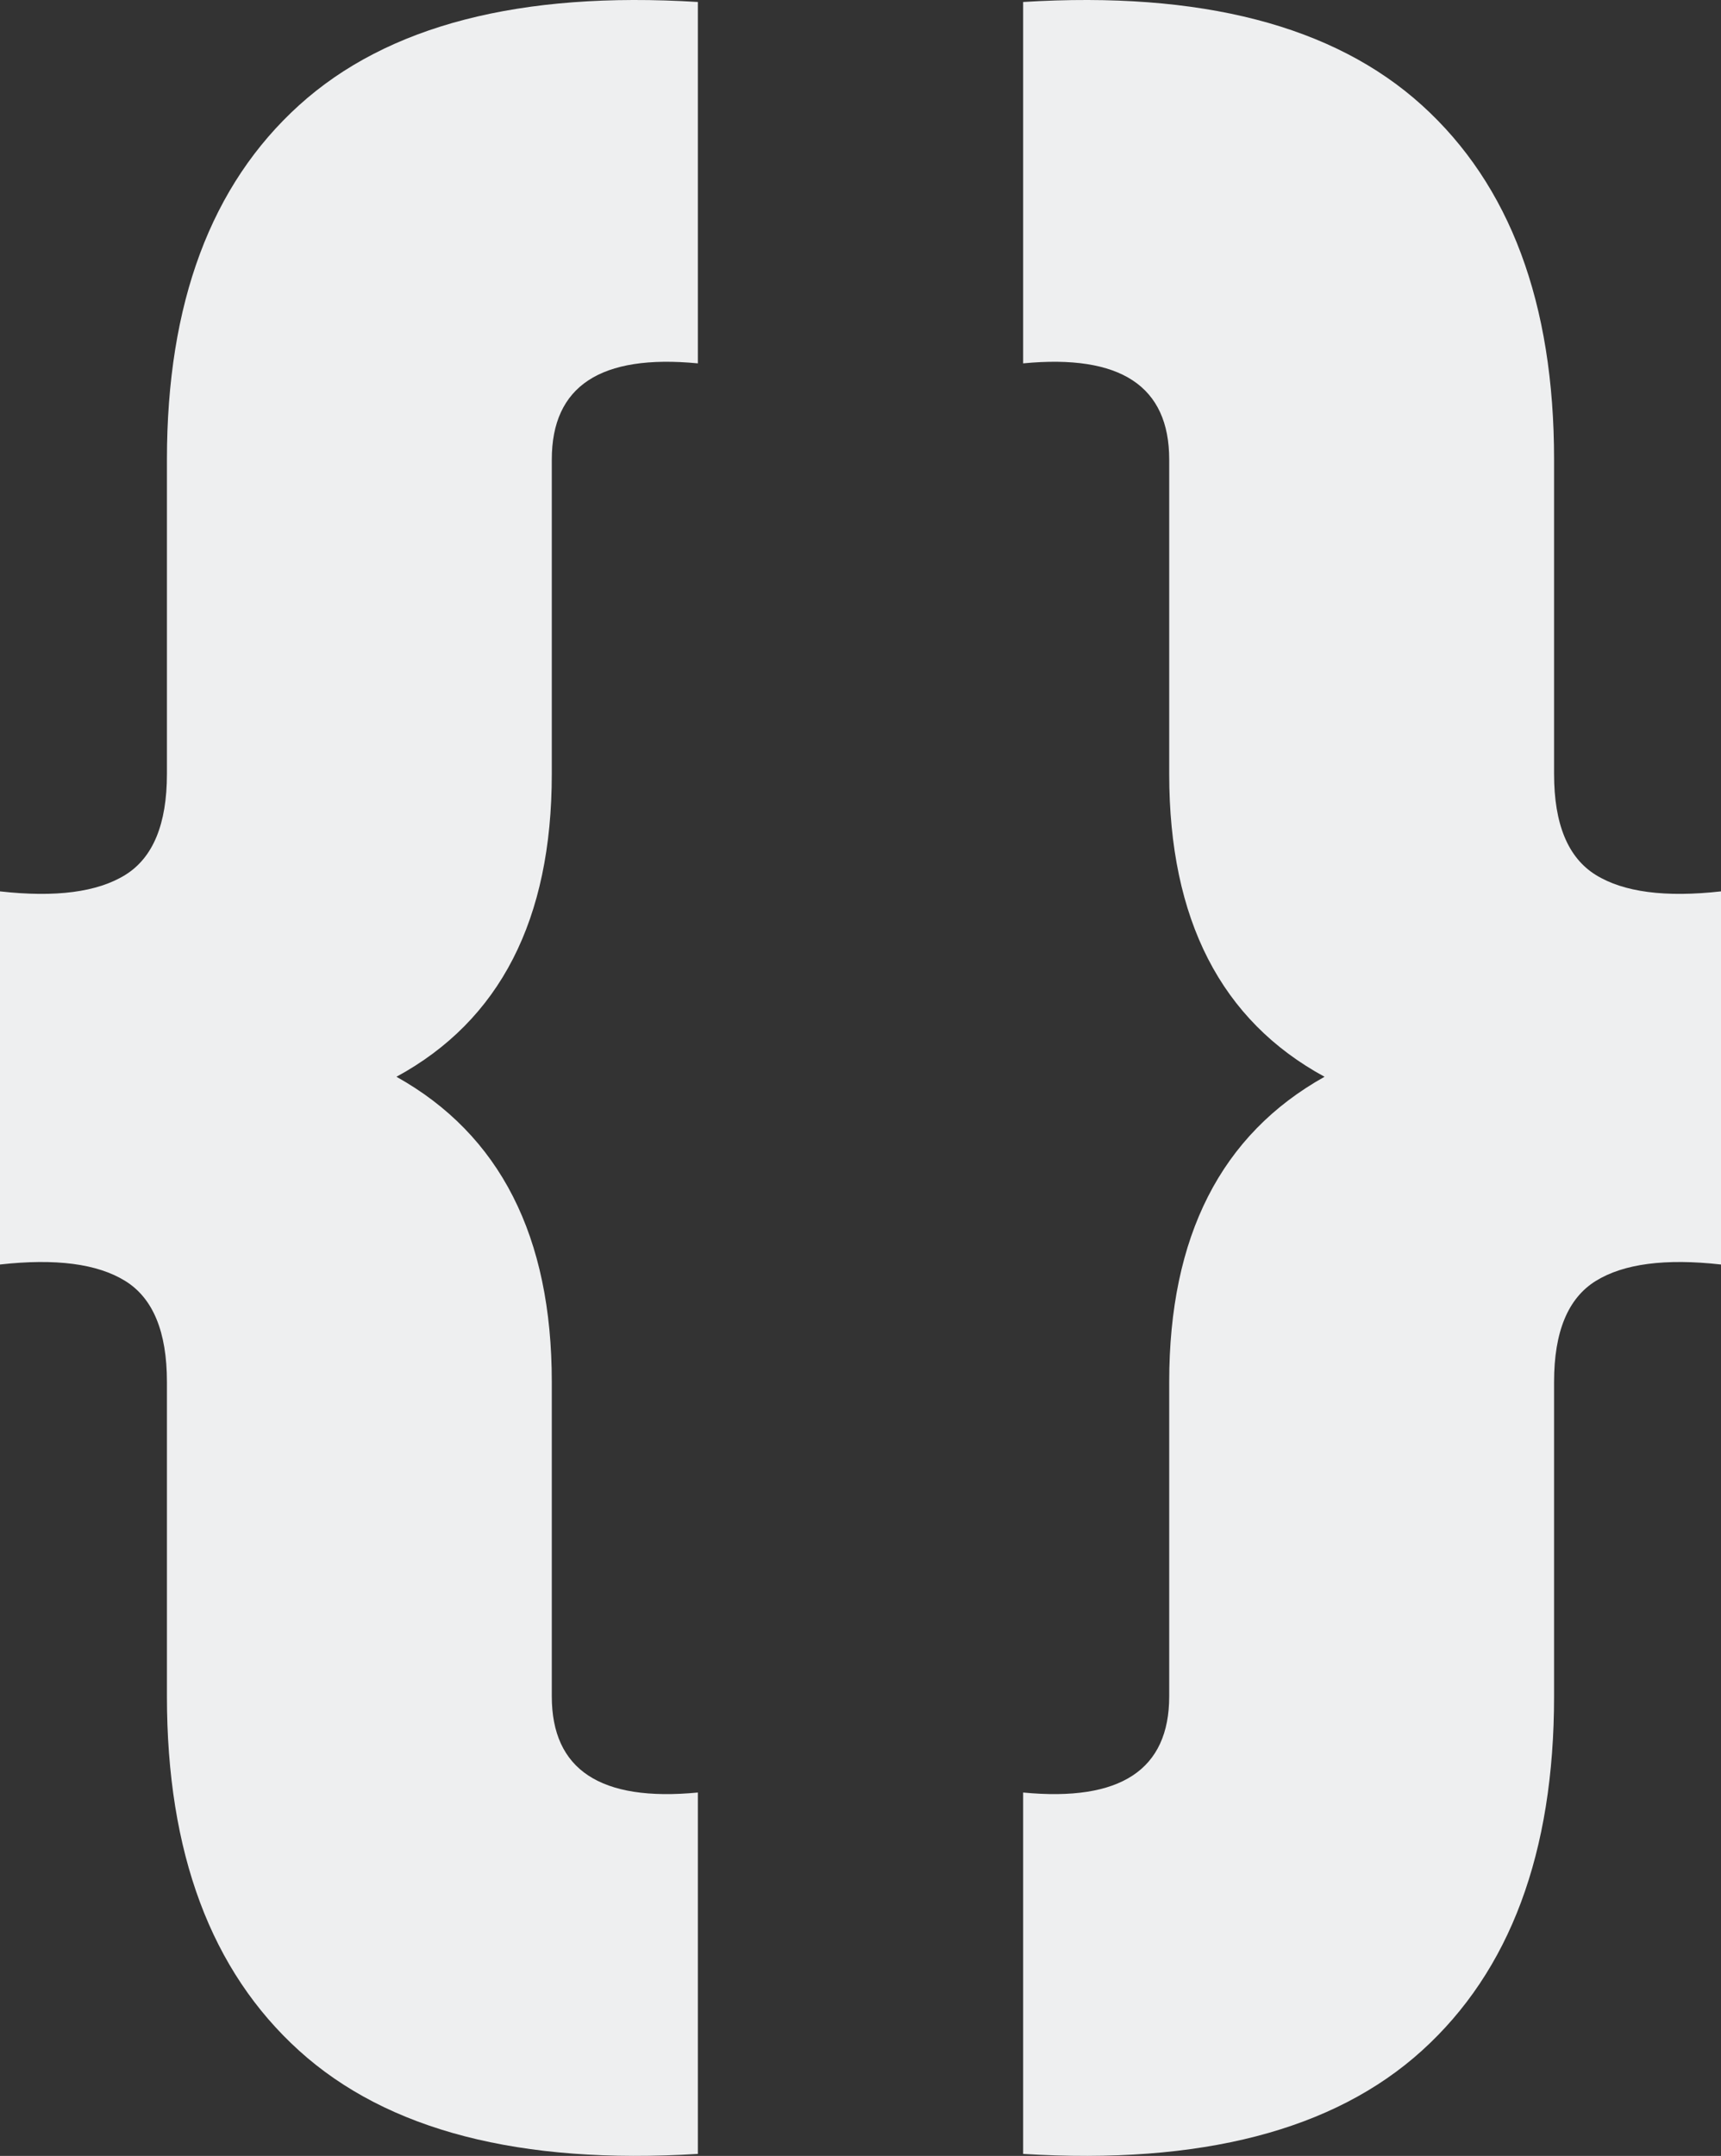 <?xml version="1.0" encoding="UTF-8"?> <svg xmlns="http://www.w3.org/2000/svg" width="214" height="268" viewBox="0 0 214 268" fill="none"><rect x="0" y="0" width="214" height="268" fill="#333333" stroke="none"/> <path d="M86.776 267.754C64.673 269.115 48.145 264.836 37.19 254.918C26.235 244.999 20.757 230.316 20.757 210.868V171.778C20.757 165.554 19.027 161.373 15.568 159.234C12.108 157.094 6.919 156.414 0 157.192V110.808C6.919 111.586 12.108 110.906 15.568 108.766C19.027 106.627 20.757 102.446 20.757 96.222V57.132C20.757 37.684 26.235 23.001 37.19 13.082C48.145 3.164 64.673 -1.115 86.776 0.246V45.171C74.668 44.004 68.613 47.991 68.613 57.132V96.222C68.613 114.309 62.175 126.853 49.298 133.854C62.175 141.05 68.613 153.691 68.613 171.778V210.868C68.613 220.009 74.668 223.996 86.776 222.829V267.754Z" fill="#EEEFF0"></path> <path d="M127.224 267.754V222.829C139.333 223.996 145.387 220.009 145.387 210.868V171.778C145.387 153.691 151.825 141.05 164.702 133.854C151.825 126.853 145.387 114.309 145.387 96.222V57.132C145.387 47.991 139.333 44.004 127.224 45.171V0.246C149.327 -1.115 165.855 3.164 176.81 13.082C187.765 23.001 193.243 37.684 193.243 57.132V96.222C193.243 102.446 194.973 106.627 198.432 108.766C201.892 110.906 207.081 111.586 214 110.808V157.192C207.081 156.414 201.892 157.094 198.432 159.234C194.973 161.373 193.243 165.554 193.243 171.778V210.868C193.243 230.316 187.765 244.999 176.81 254.918C165.855 264.836 149.327 269.115 127.224 267.754Z" fill="#EEEFF0"></path> </svg> 